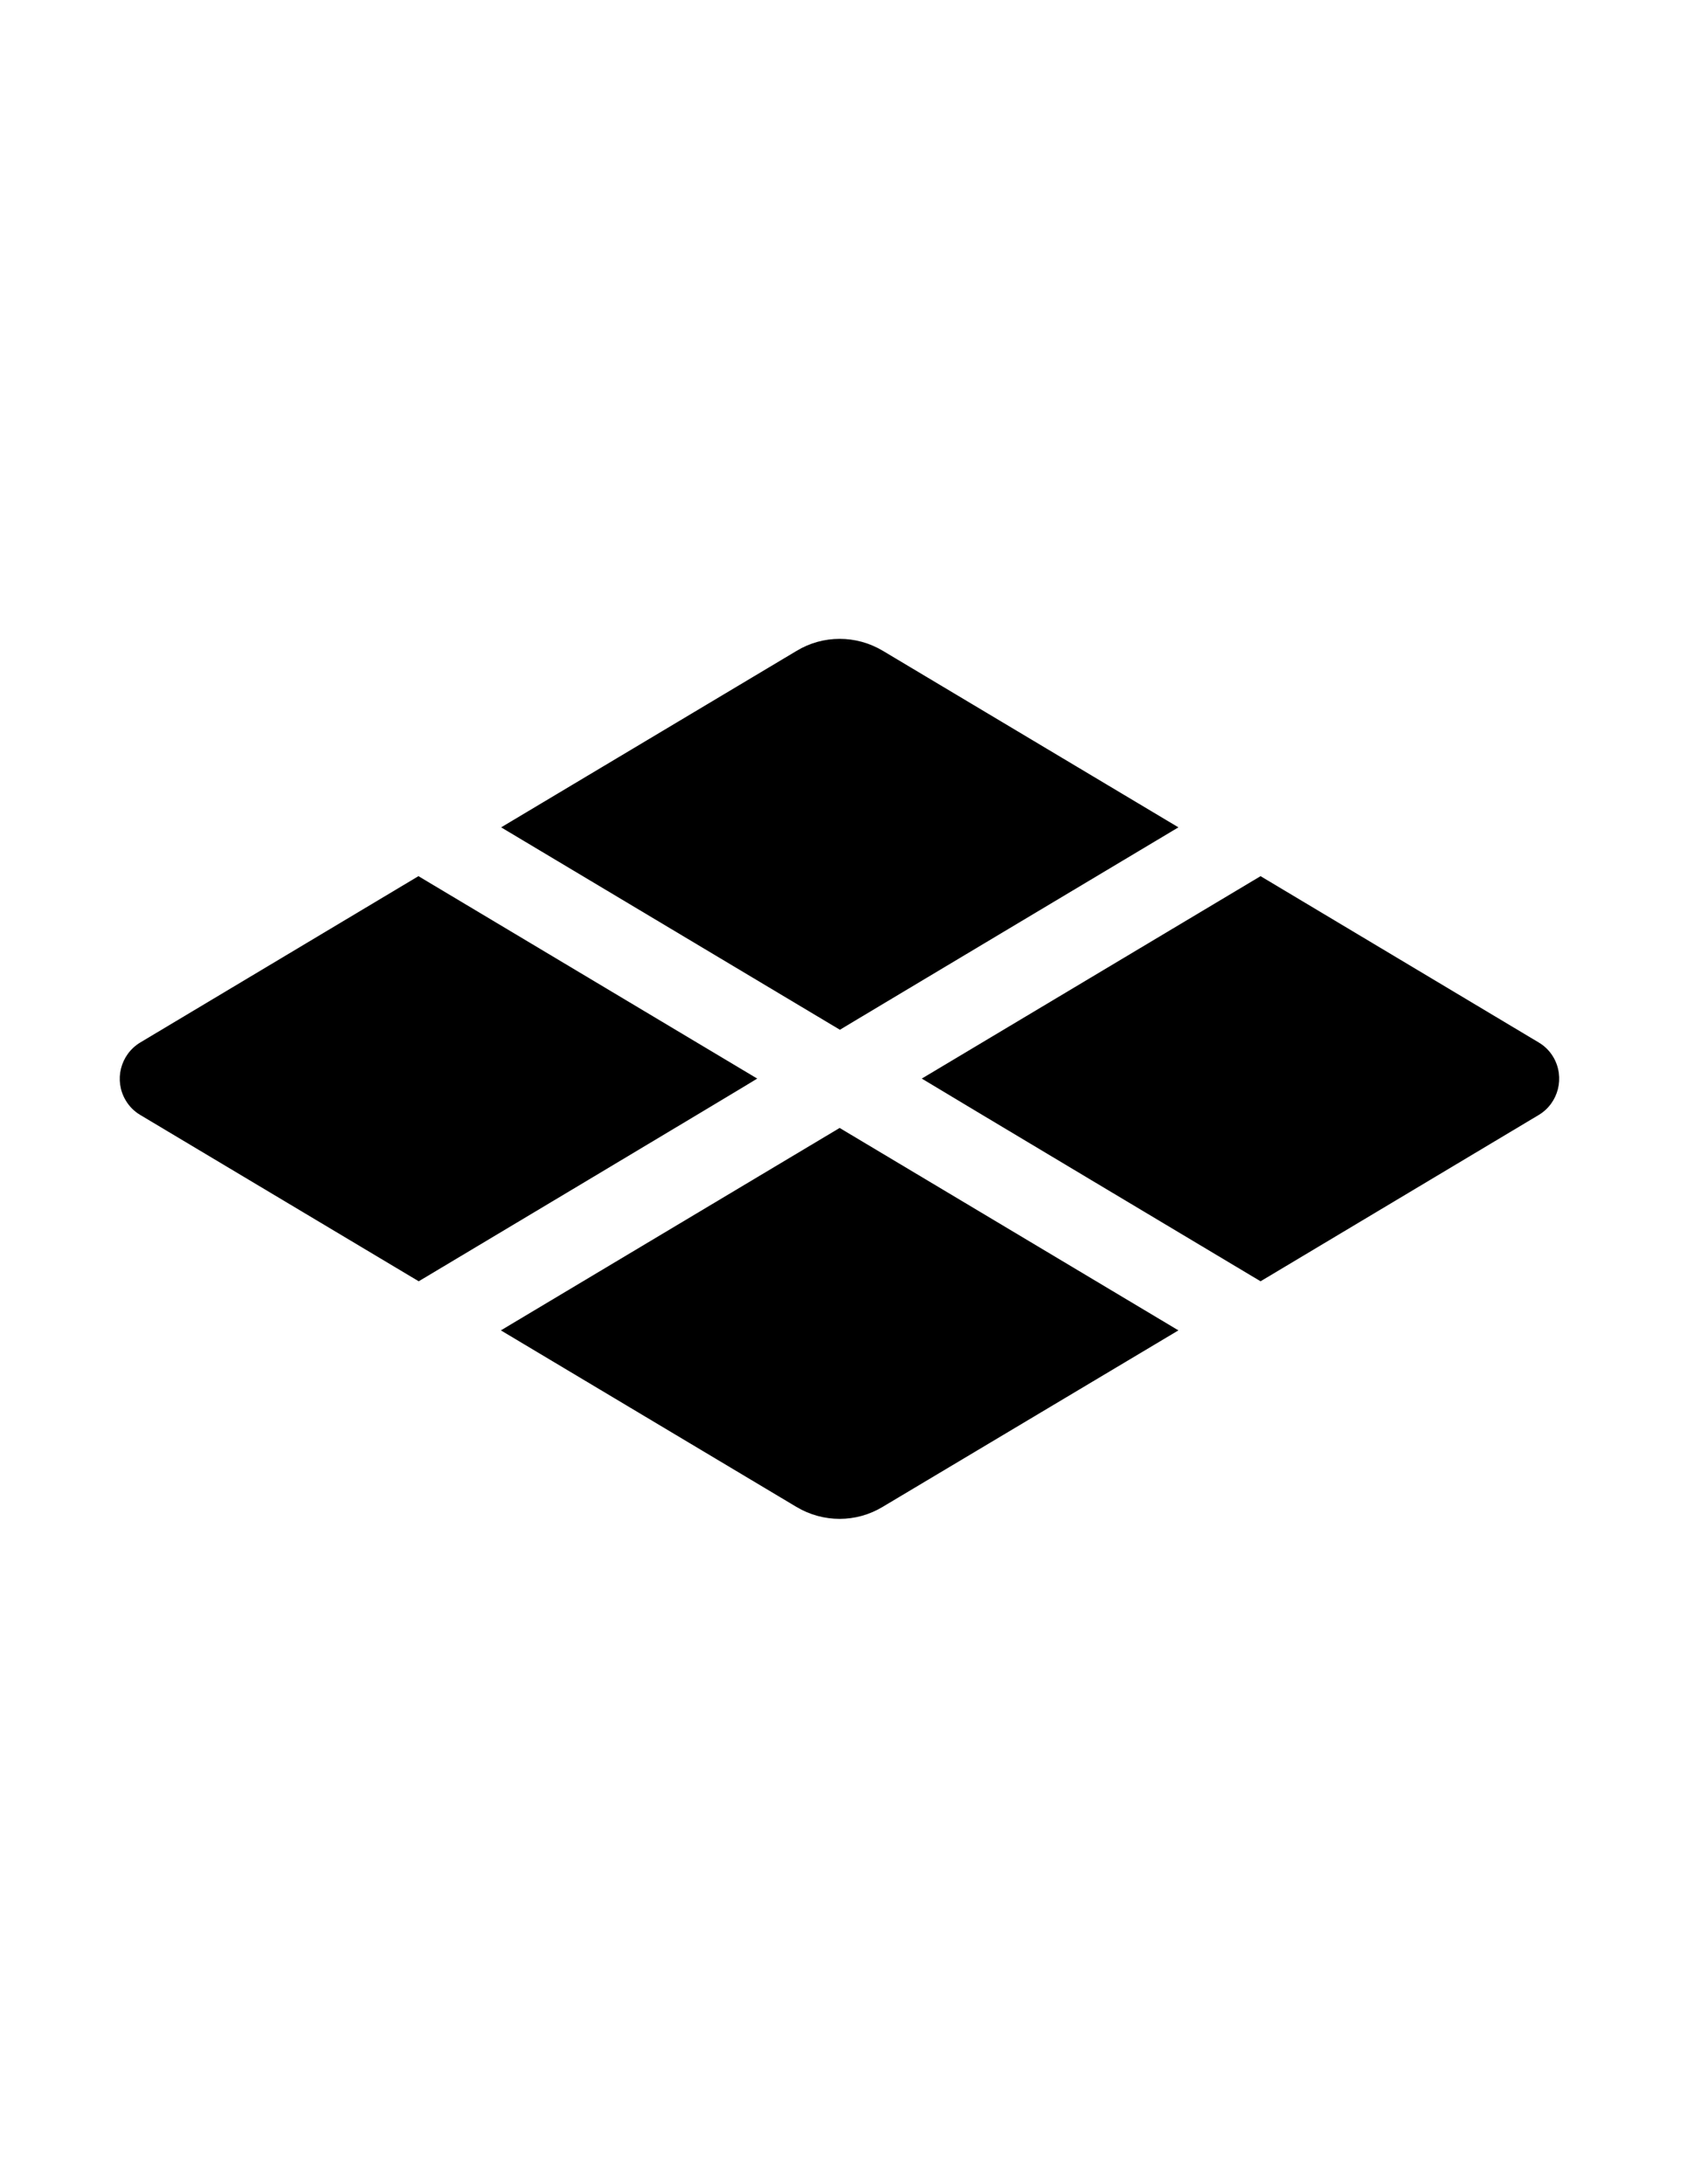 <?xml version="1.0" encoding="utf-8"?>
<!-- Generator: Adobe Illustrator 27.3.1, SVG Export Plug-In . SVG Version: 6.00 Build 0)  -->
<svg version="1.1" id="_x30_" xmlns="http://www.w3.org/2000/svg" xmlns:xlink="http://www.w3.org/1999/xlink" x="0px" y="0px"
	 viewBox="0 0 612 792" style="enable-background:new 0 0 612 792;" xml:space="preserve">
<g id="LWPOLYLINE_00000175280293434910902680000008009865472652151937_">
	<path d="M151.9,464.6L50.9,404.3c-2.2-1.3-4-3.1-5.3-5.3c-4.3-7.2-2-16.6,5.3-21l100.9-60.3l122.9,73.4
		C274.8,391.2,151.9,464.6,151.9,464.6z"/>
</g>
<g id="LWPOLYLINE_00000138551229534117444450000011285598714185929393_">
	<path d="M427.5,300l-107.2-64c-9.7-5.8-21.7-5.8-31.3,0l-107.2,64l122.9,73.4C304.6,373.4,427.5,300,427.5,300z"/>
</g>
<g id="LWPOLYLINE_00000084512260540405519980000002298891441172159667_">
	<path d="M457.3,464.6l100.9-60.3c7.2-4.3,9.6-13.7,5.3-21c-1.3-2.2-3.1-4-5.3-5.3l-100.9-60.3l-122.9,73.4
		C334.4,391.2,457.3,464.6,457.3,464.6z"/>
</g>
<g id="LWPOLYLINE_00000171695261632018735120000005039365624573181631_">
	<path d="M427.5,482.4L304.6,409l-122.9,73.4l107.2,64c9.7,5.8,21.7,5.8,31.3,0L427.5,482.4z"/>
</g>
</svg>
